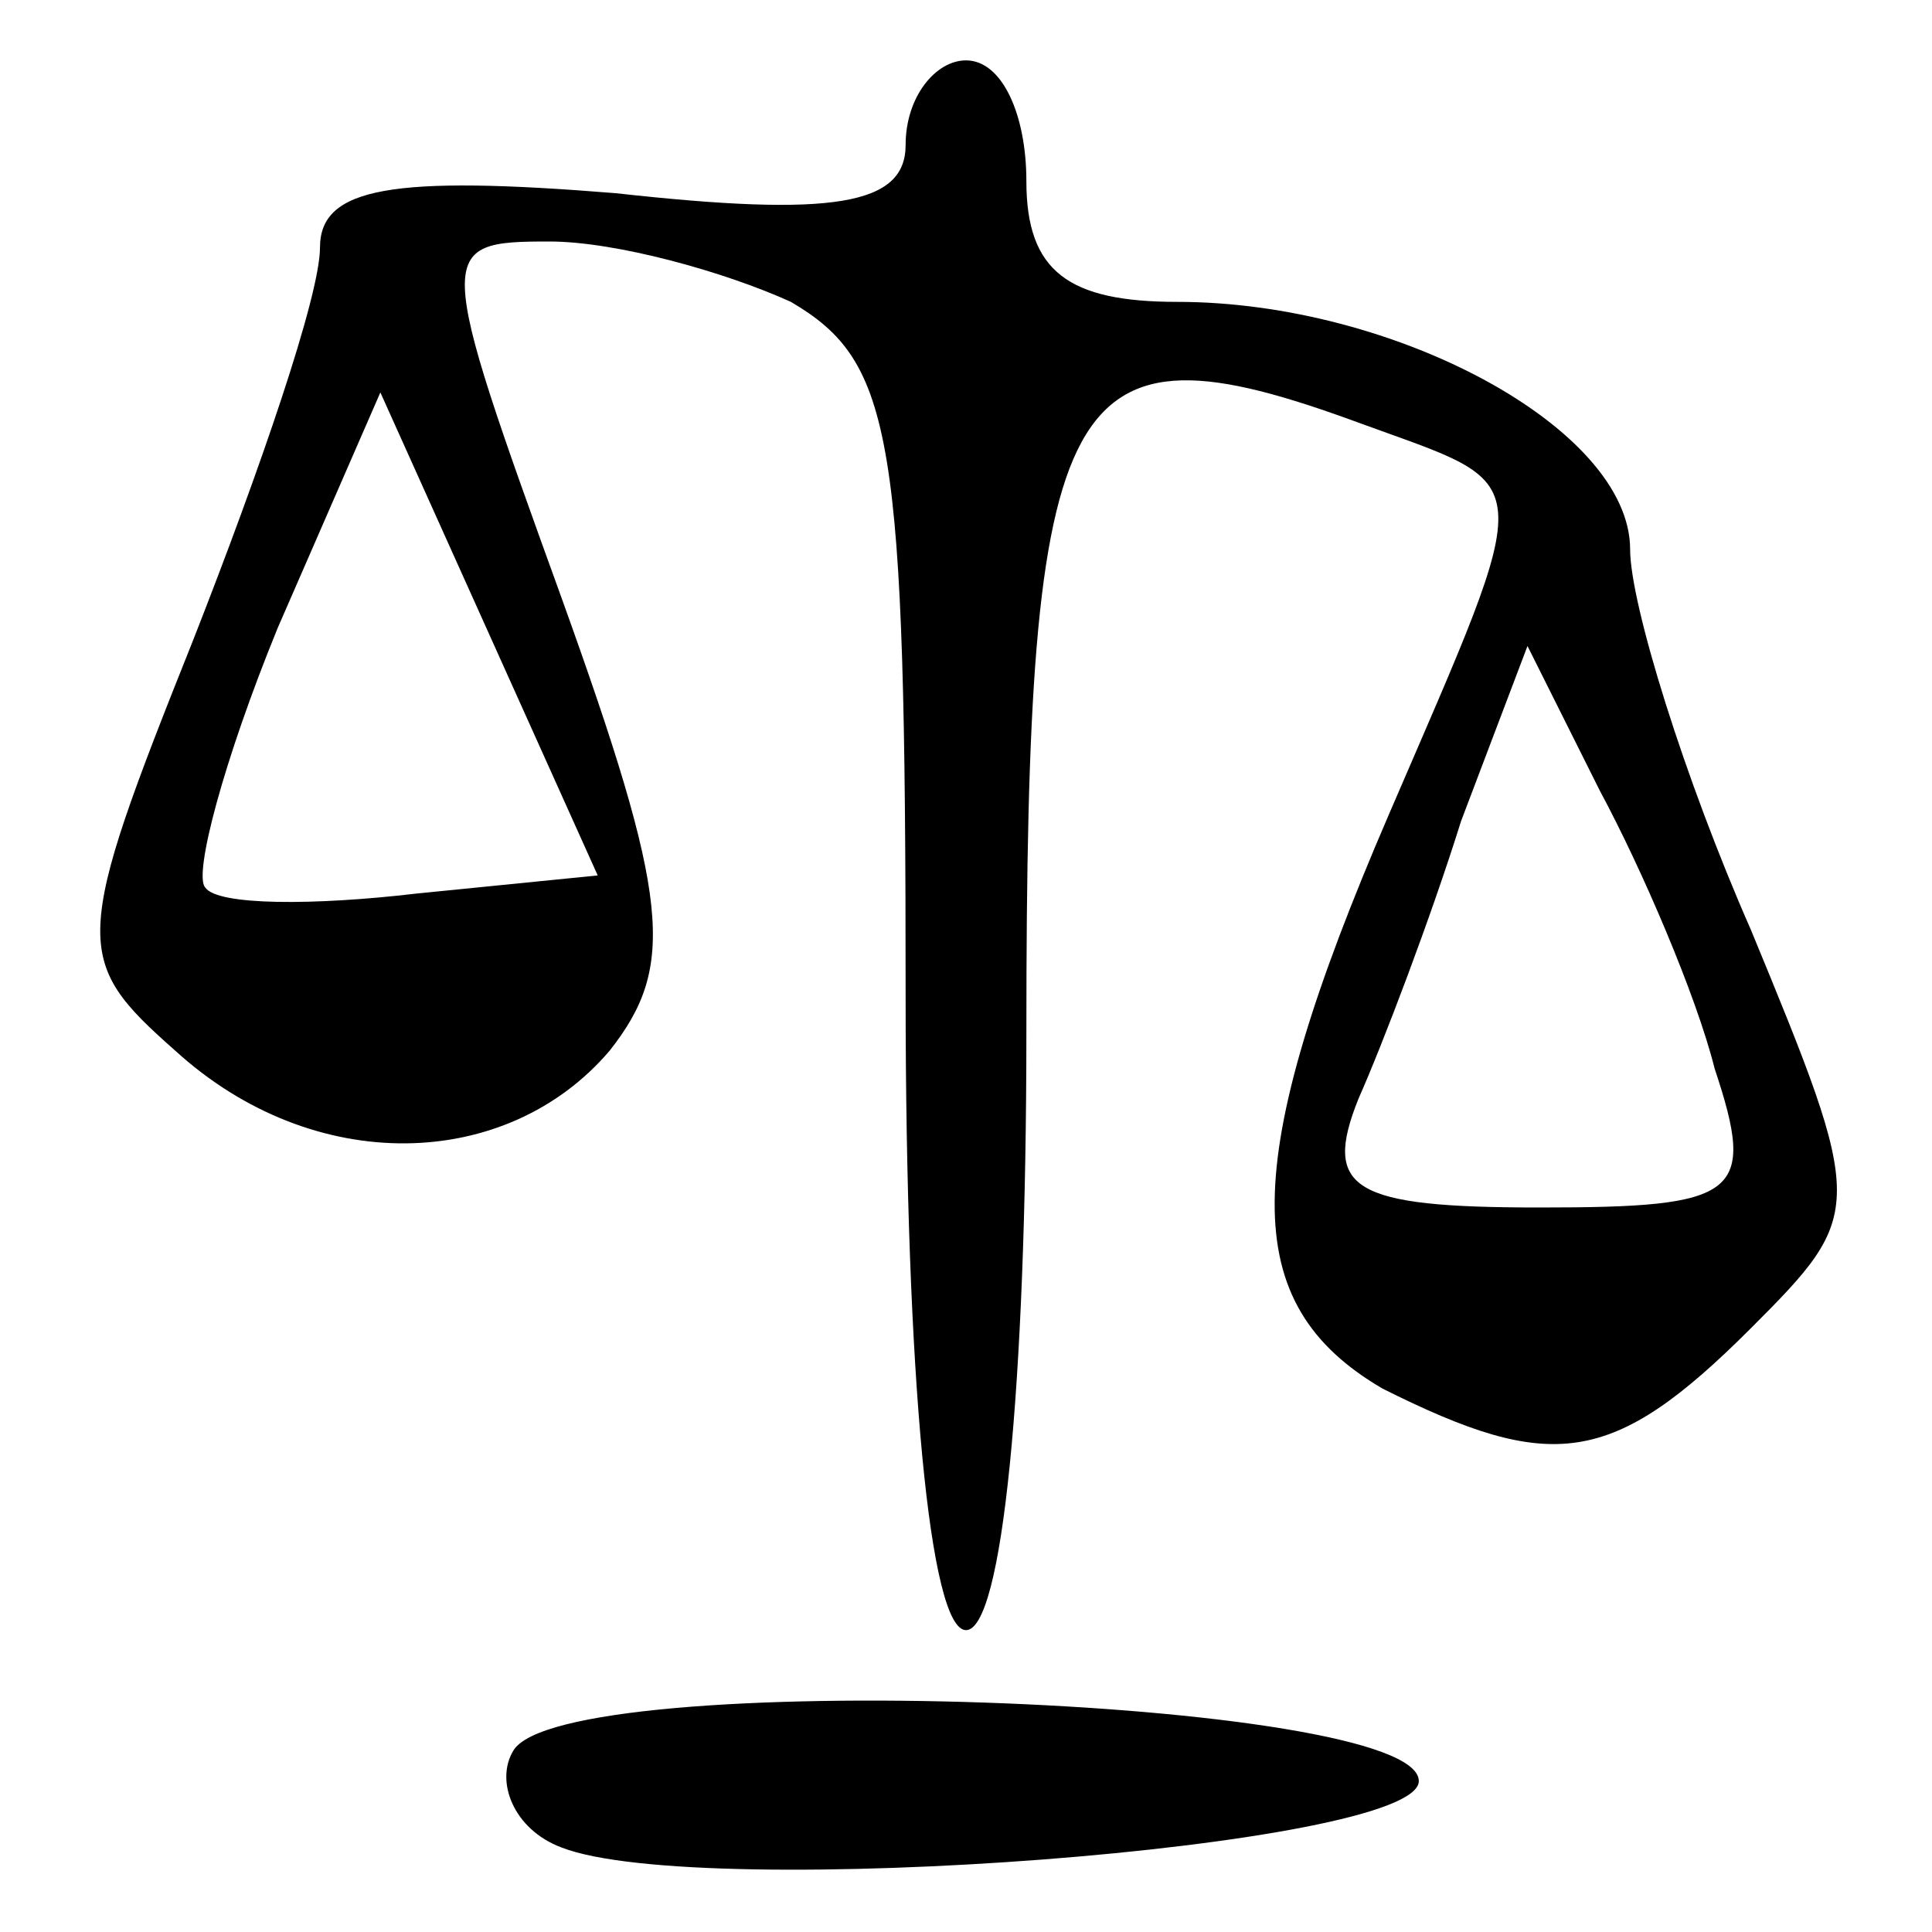 <?xml version="1.0" encoding="UTF-8" standalone="no"?> <svg xmlns="http://www.w3.org/2000/svg" version="1.0" width="32pt" height="32pt" viewBox="0 0 32 32" preserveAspectRatio="xMidYMid meet"><g transform="translate(0,32) scale(0.1,-0.1)" fill="#000000" stroke="none"><path d="M150 296 c0 -10 -12 -12 -48 -8 -37 3 -49 1 -49 -9 0 -8 -10 -37 -21 -65 -20 -50 -20 -53 -3 -68 23 -21 55 -20 72 0 11 14 10 25 -8 75 -21 58 -21 59 -2 59 11 0 29 -5 40 -10 17 -10 19 -22 19 -115 0 -63 4 -105 10 -105 6 0 10 40 10 99 0 108 6 119 55 101 30 -11 30 -7 5 -65 -25 -58 -25 -81 -1 -95 28 -14 38 -13 61 10 19 19 19 20 0 66 -11 25 -20 54 -20 63 0 20 -39 41 -75 41 -18 0 -25 5 -25 20 0 11 -4 20 -10 20 -5 0 -10 -6 -10 -14z m-81 -124 c-17 -2 -33 -2 -35 1 -2 2 3 21 12 43 l17 39 18 -40 18 -40 -30 -3z m215 -29 c7 -21 4 -23 -29 -23 -31 0 -36 3 -30 18 4 9 12 30 17 46 l11 29 12 -24 c7 -13 16 -34 19 -46z"></path><path d="M85 30 c-3 -5 0 -13 8 -16 23 -9 142 0 142 11 0 14 -142 19 -150 5z"></path></g></svg> 